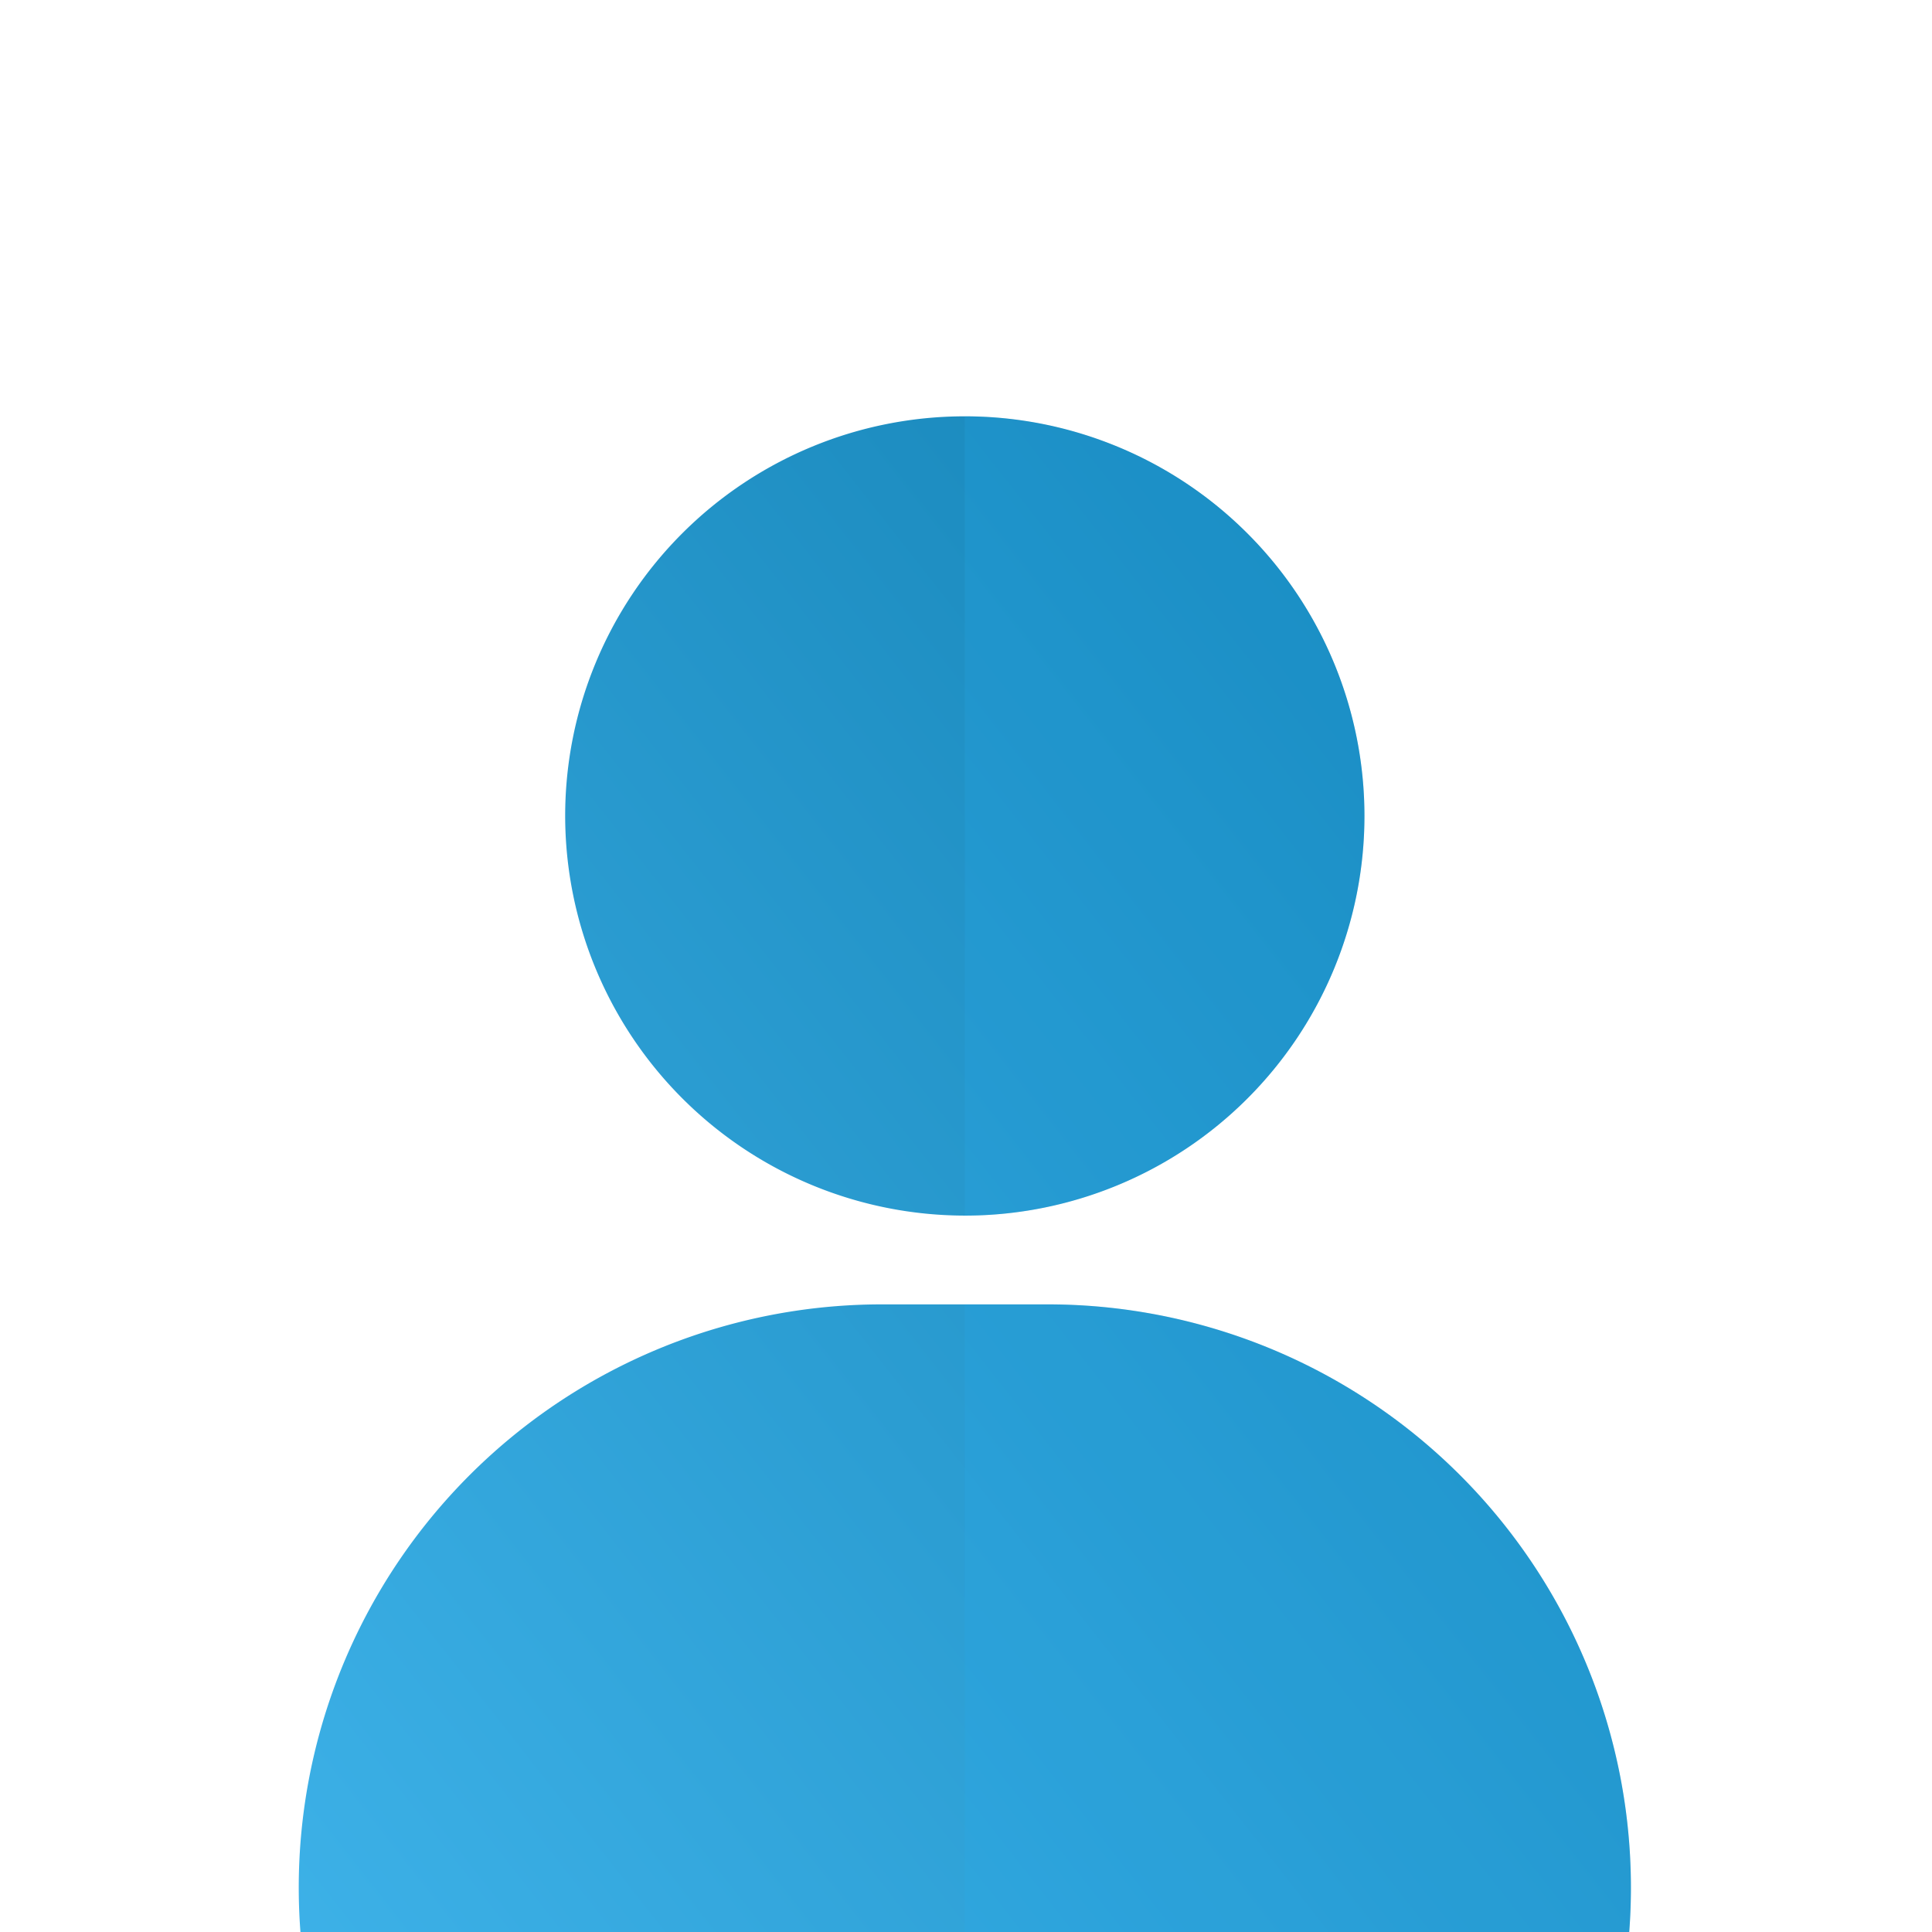 <svg xmlns="http://www.w3.org/2000/svg" xmlns:xlink="http://www.w3.org/1999/xlink" width="94" height="94" viewBox="0 0 94 94">
  <defs>
    <clipPath id="clip-path">
      <rect id="Rectangle_4_copy" data-name="Rectangle 4 copy" width="94" height="94" transform="translate(0 0)" fill="none"/>
    </clipPath>
    <linearGradient id="linear-gradient" x1="-0.227" y1="0.884" x2="1.321" y2="0.047" gradientUnits="objectBoundingBox">
      <stop offset="0" stop-color="#41b6ed"/>
      <stop offset="1" stop-color="#0976a8"/>
    </linearGradient>
  </defs>
  <g id="Mask_Group_1" data-name="Mask Group 1" clip-path="url(#clip-path)">
    <g id="Vector_Smart_Object" data-name="Vector Smart Object" transform="translate(14.535 20.257)">
      <path id="Union_4" data-name="Union 4" d="M.082,73.743a28.374,28.374,0,0,1,28-30.534h8.643A28.378,28.378,0,0,1,64.733,73.743Zm12.88-54.3A19.444,19.444,0,1,1,32.406,38.888,19.467,19.467,0,0,1,12.962,19.444Z" transform="translate(0.001 -0.001)" stroke="rgba(0,0,0,0)" stroke-miterlimit="10" stroke-width="1" fill="url(#linear-gradient)"/>
      <g id="Group_37" data-name="Group 37" transform="translate(32.407 0)" opacity="0.192" style="mix-blend-mode: multiply;isolation: isolate">
        <path id="Path_10" data-name="Path 10" d="M118.5,19.444A19.465,19.465,0,0,0,99.054,0V38.888A19.465,19.465,0,0,0,118.5,19.444Z" transform="translate(-99.054)" fill="#23aced"/>
        <path id="Path_12" data-name="Path 12" d="M103.375,116.079H99.054v30.535h32.325A28.376,28.376,0,0,0,103.375,116.079Z" transform="translate(-99.054 -72.87)" fill="#23aced"/>
      </g>
    </g>
  </g>
</svg>
